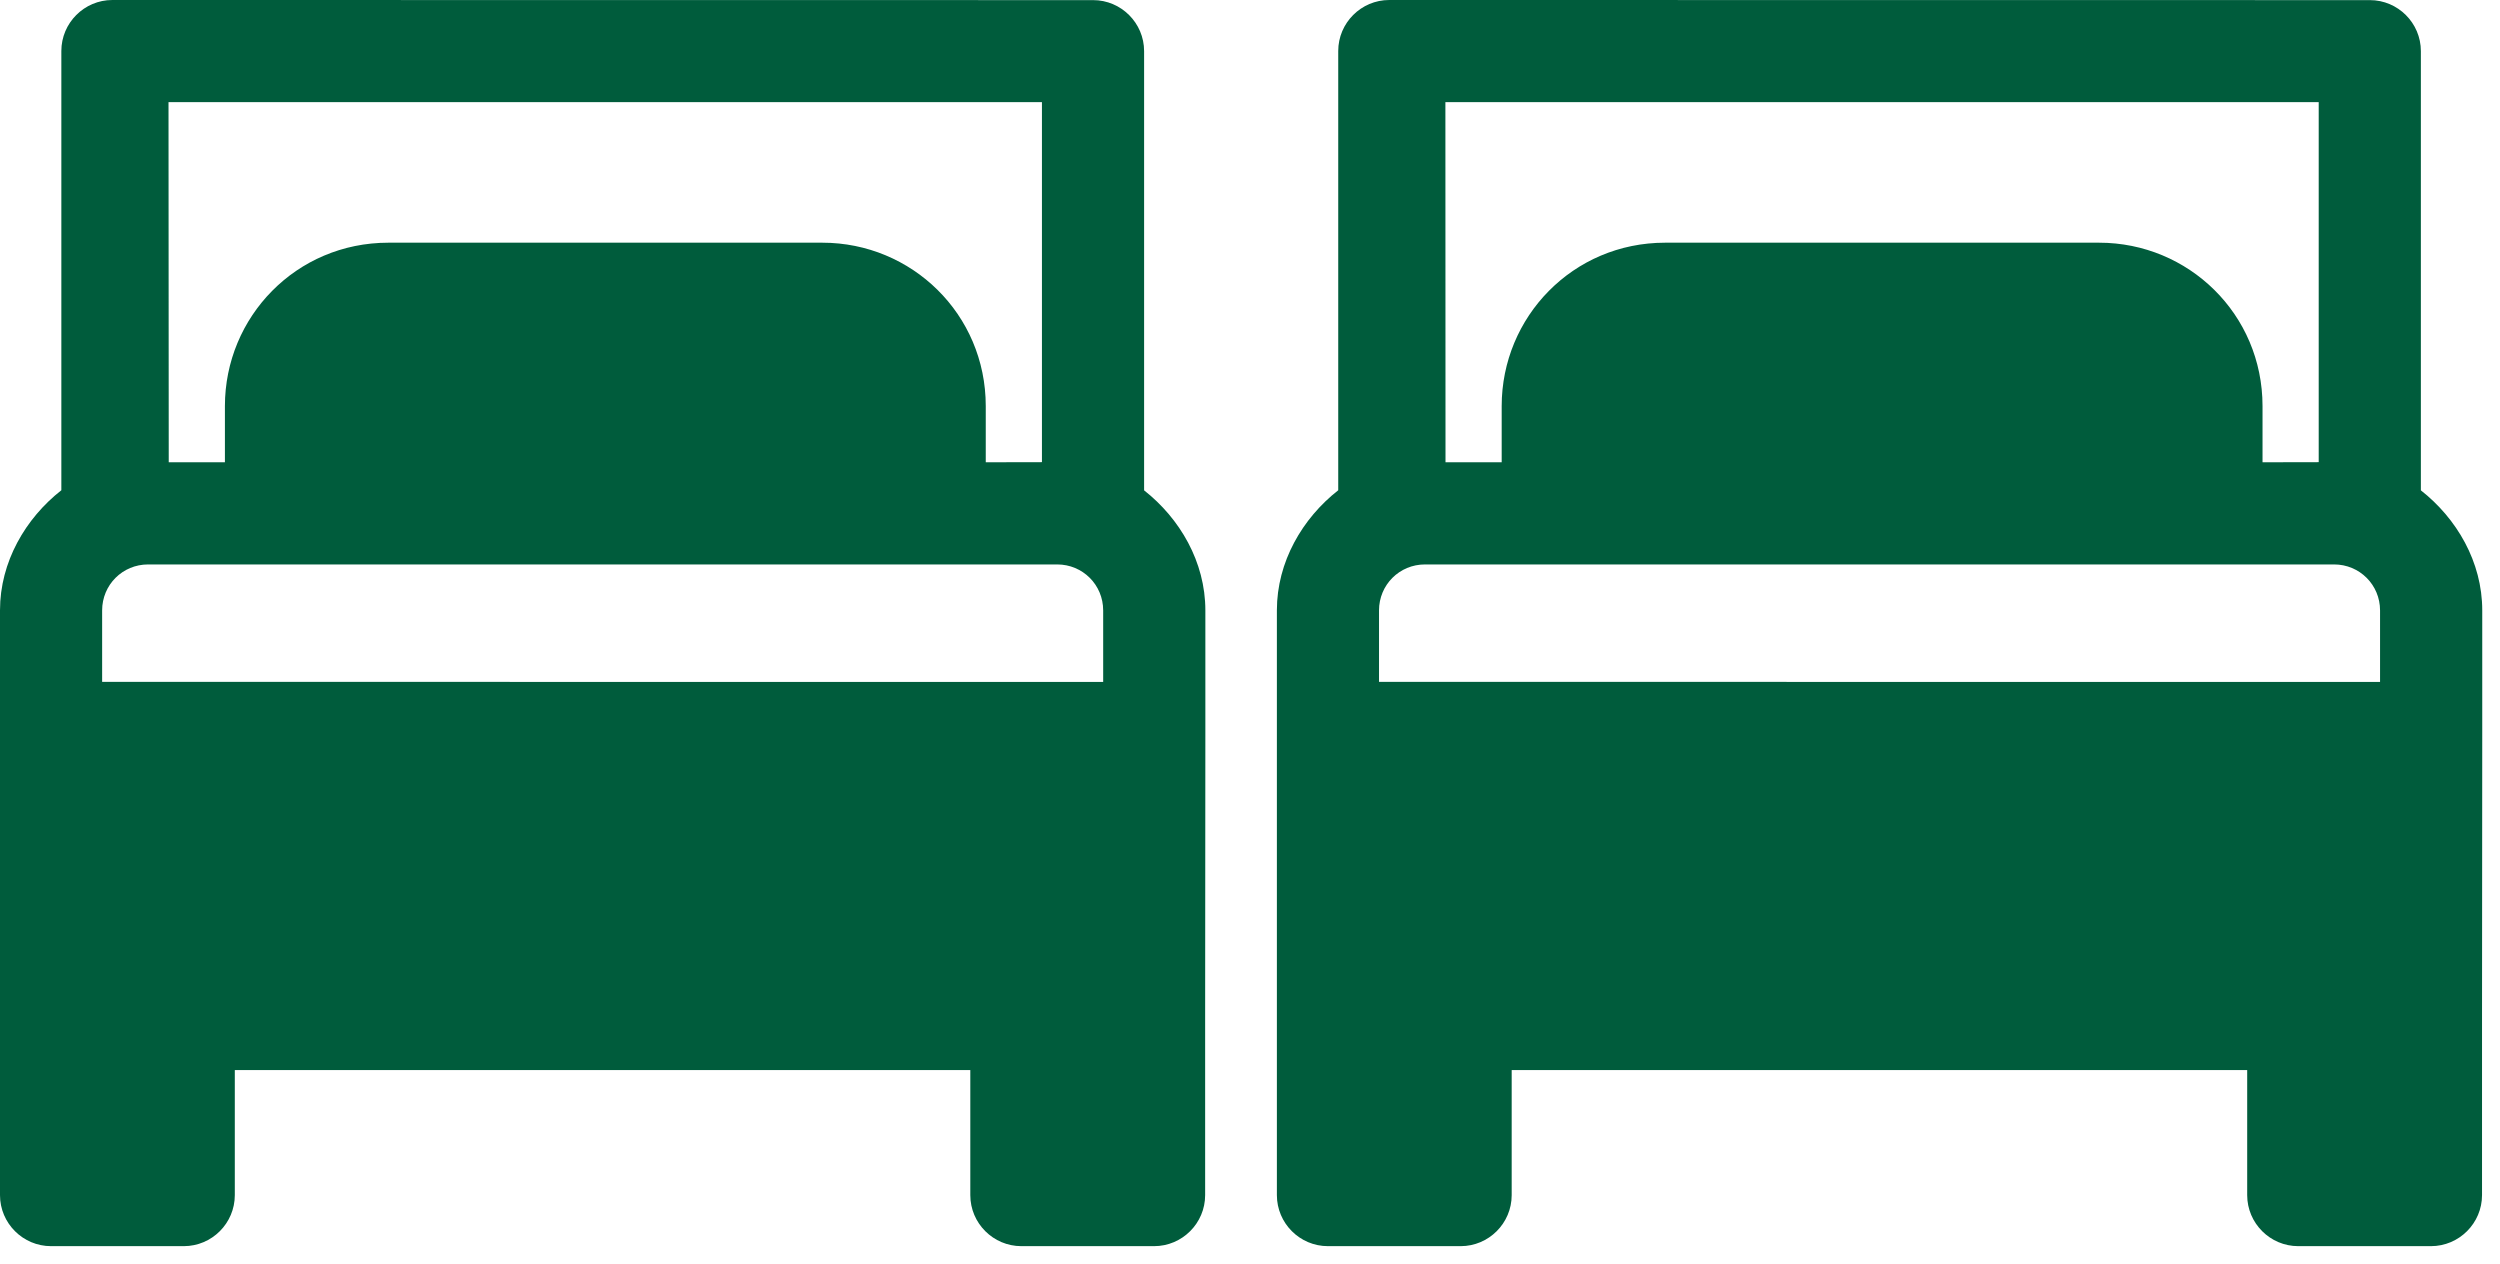 <?xml version="1.0" encoding="utf-8"?>
<svg width="89px" height="45px" viewBox="0 0 89 45" version="1.1" xmlns:xlink="http://www.w3.org/1999/xlink" xmlns="http://www.w3.org/2000/svg">
  <g id="Group-3">
    <path d="M40.73 17.457L40.73 1.82C40.73 0.82 39.914 0.004 38.914 0.004L4 0C3 0 2.184 0.816 2.184 1.816L2.184 17.453C0.91 18.453 0 20 0 21.727L0 42.547C0 43.547 0.816 44.363 1.816 44.363L6.543 44.363C7.543 44.363 8.359 43.547 8.359 42.547L8.359 38.094L34.543 38.094L34.543 42.547C34.543 43.547 35.36 44.363 36.36 44.363L41.086 44.363C42.086 44.363 42.903 43.547 42.903 42.547L42.903 36.273L42.911 26.093L42.911 21.73C42.911 20 42.001 18.457 40.731 17.457L40.73 17.457ZM3.636 21.731C3.636 20.82 4.363 20.094 5.273 20.094L37.636 20.094C38.546 20.094 39.273 20.821 39.273 21.731L39.273 24.278L3.636 24.274L3.636 21.731ZM5.82 3.637L37.093 3.637L37.093 16.453L35.093 16.457L35.093 14.457C35.093 11.183 32.456 8.64 29.277 8.64L13.824 8.64C10.55 8.64 8.007 11.277 8.007 14.457L8.007 16.457L6.007 16.457L5.999 3.637L5.82 3.637Z" id="Fill-1" fill="#005c3c" fill-rule="evenodd" stroke="none" />
    <path d="M40.726 17.457L40.726 1.82C40.726 0.82 39.91 0.004 38.91 0.004L4 0C3 0 2.184 0.816 2.184 1.816L2.184 17.453C0.91 18.453 0 20 0 21.727L0 42.547C0 43.547 0.816 44.363 1.816 44.363L6.543 44.363C7.543 44.363 8.359 43.547 8.359 42.547L8.359 38.094L34.543 38.094L34.543 42.547C34.543 43.547 35.36 44.363 36.36 44.363L41.086 44.363C42.086 44.363 42.903 43.547 42.903 42.547L42.903 36.273L42.911 26.093L42.911 21.73C42.911 20 42.001 18.457 40.727 17.457L40.726 17.457ZM3.636 21.731C3.636 20.82 4.363 20.094 5.273 20.094L37.636 20.094C38.546 20.094 39.273 20.821 39.273 21.731L39.273 24.278L3.636 24.274L3.636 21.731ZM5.816 3.637L37.089 3.637L37.089 16.453L35.089 16.457L35.089 14.457C35.089 11.183 32.452 8.64 29.273 8.64L13.82 8.64C10.546 8.64 8.003 11.277 8.003 14.457L8.003 16.457L6.003 16.457L5.999 3.637L5.816 3.637Z" transform="translate(45.457 0)" id="Fill-2" fill="#005c3c" fill-rule="evenodd" stroke="none" />
  </g>
</svg>